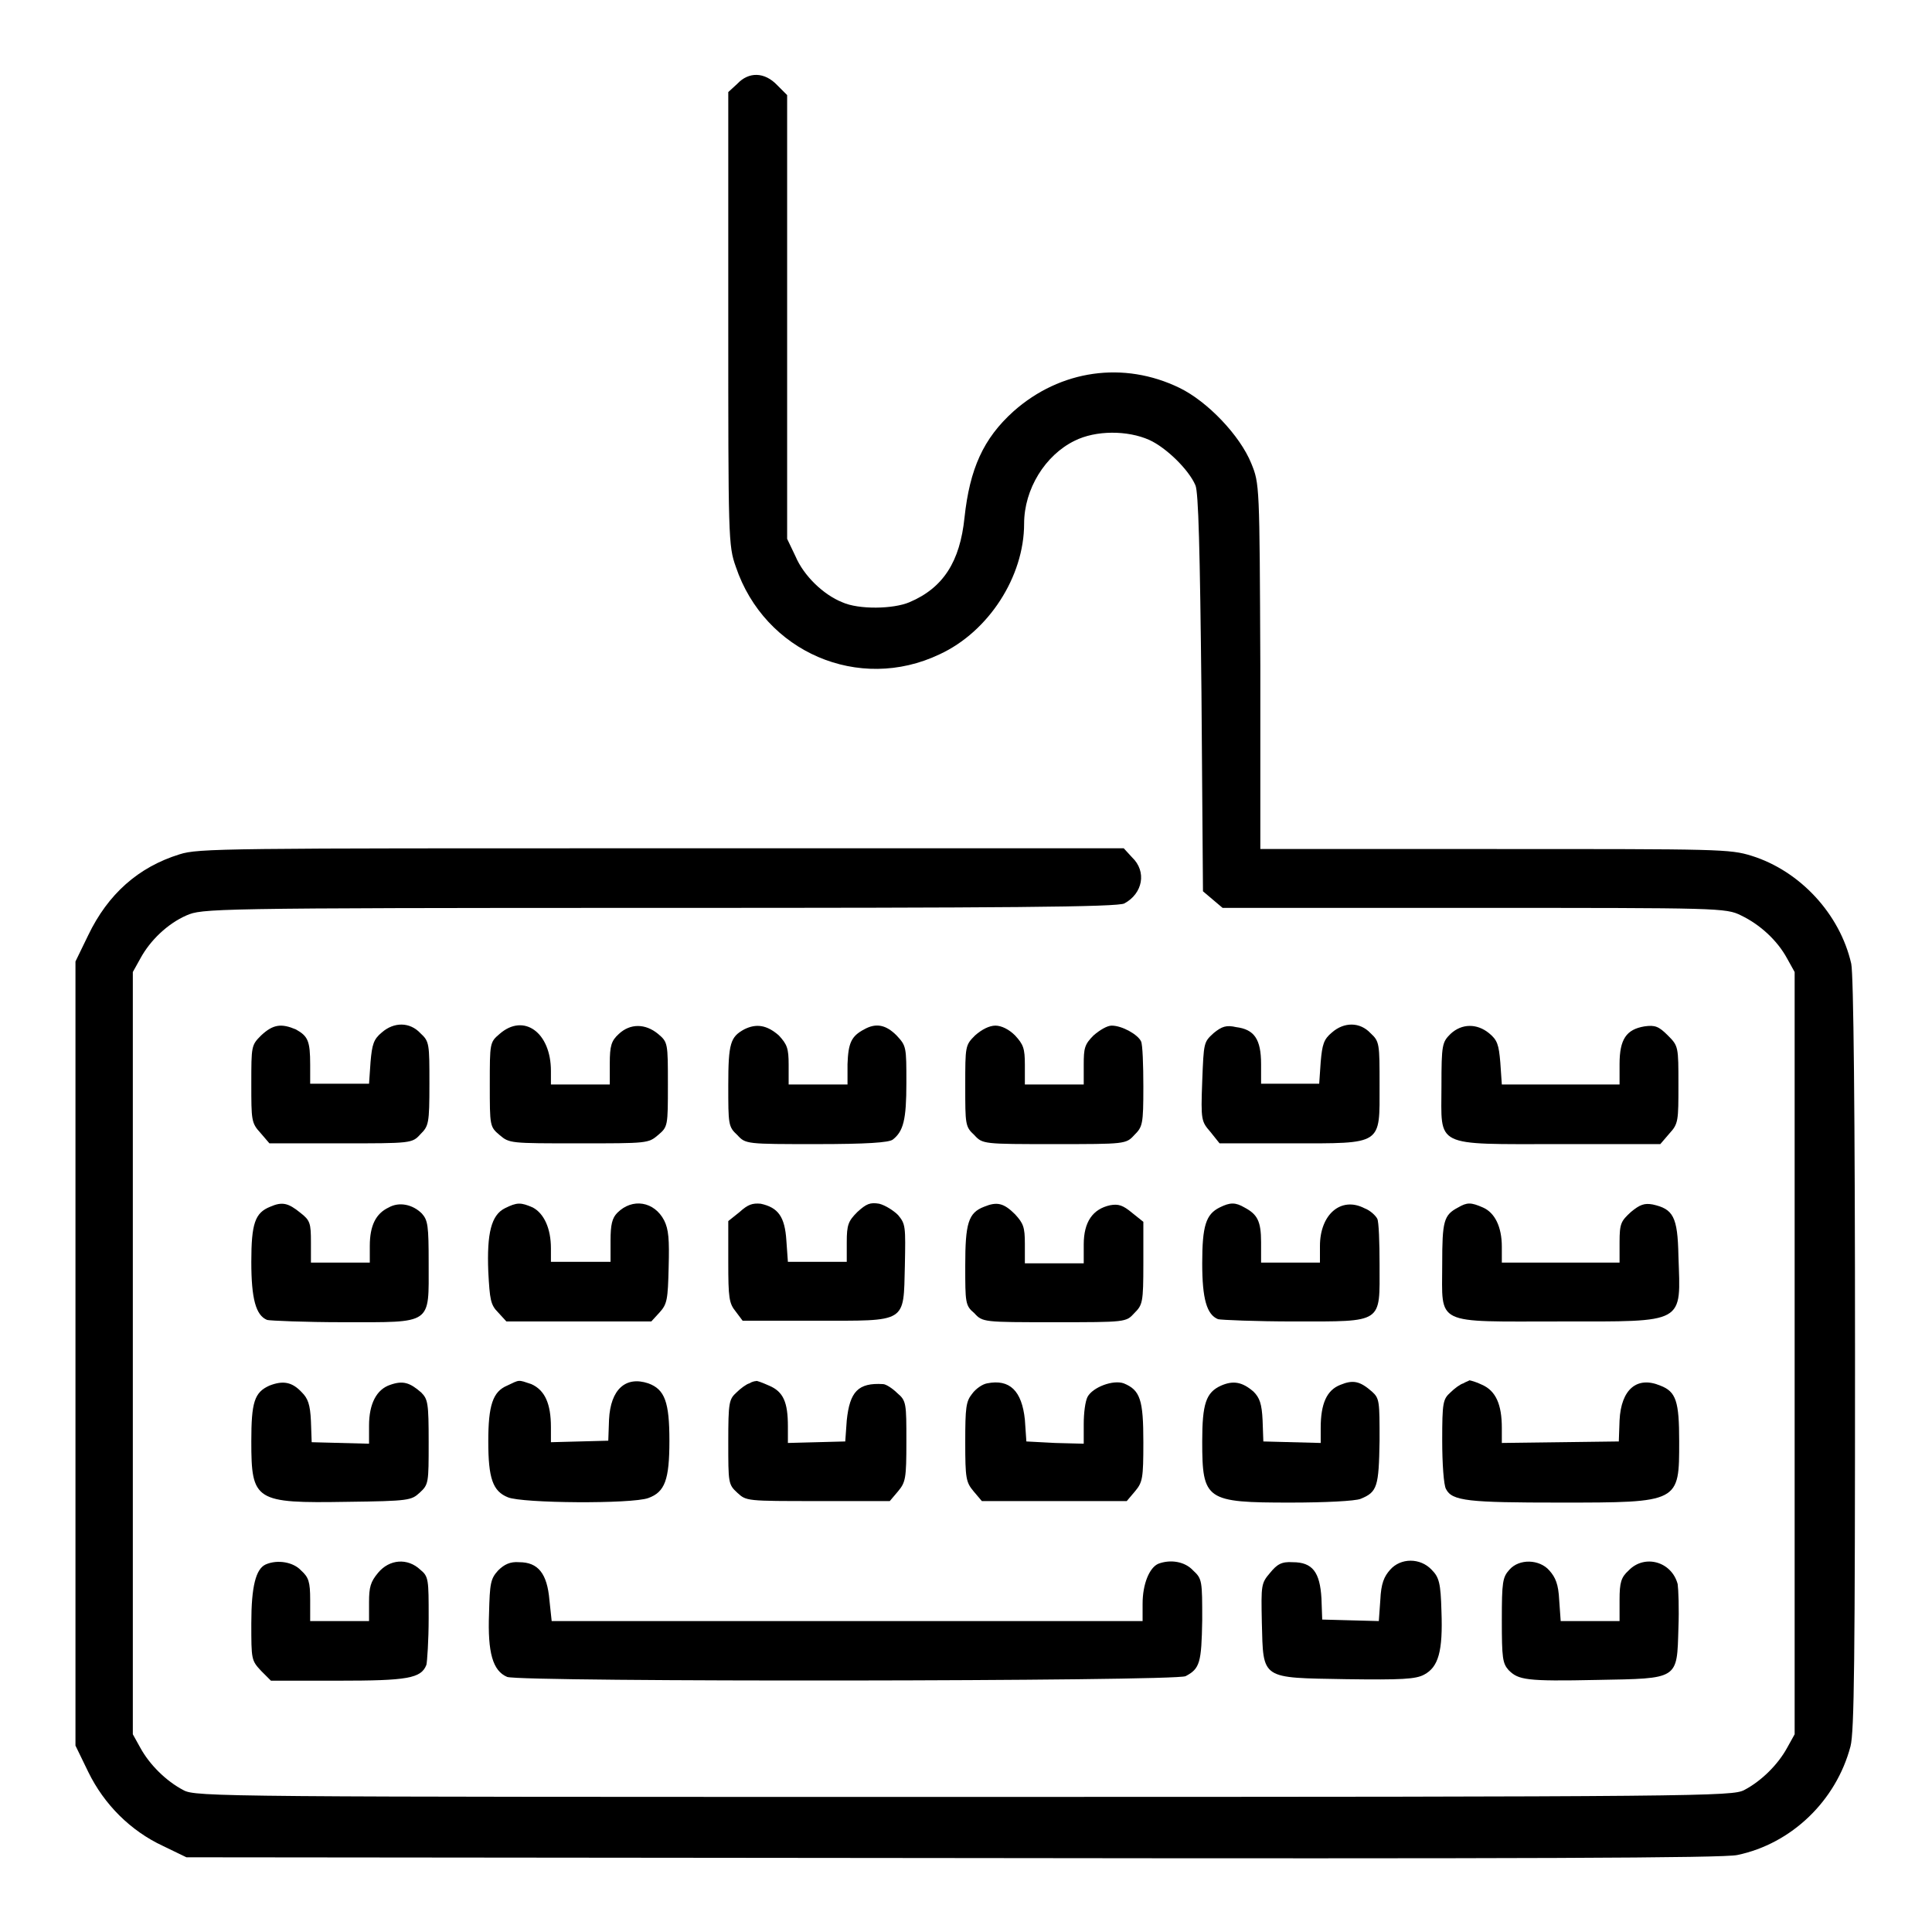 <?xml version="1.0" encoding="utf-8"?>
<!-- Svg Vector Icons : http://www.onlinewebfonts.com/icon -->
<!DOCTYPE svg PUBLIC "-//W3C//DTD SVG 1.1//EN" "http://www.w3.org/Graphics/SVG/1.1/DTD/svg11.dtd">
<svg version="1.1" xmlns="http://www.w3.org/2000/svg" xmlns:xlink="http://www.w3.org/1999/xlink" x="0px" y="0px" viewBox="0 0 256 256" enable-background="new 0 0 256 256" xml:space="preserve">
<g><g><g><path fill="#000000" d="M97.7,11.1l-1.2,1.1v30c0,29.1,0,30.1,1,32.9c3.8,11.3,16.3,16.7,27,11.6c6.5-3,11.2-10.3,11.2-17.3c0-4.6,2.8-9.1,6.7-11c2.8-1.4,7-1.4,9.9-0.1c2.2,1,5.2,3.9,6.1,6c0.4,0.9,0.6,8.4,0.8,27.5l0.2,26.3l1.3,1.1l1.3,1.1h33.3c32.5,0,33.4,0,35.4,1c2.5,1.2,4.8,3.3,6.1,5.7l1,1.8v50.5v50.5l-1,1.8c-1.2,2.2-3.4,4.4-5.7,5.6c-1.6,0.8-5,0.9-103.4,0.9c-98.3,0-101.8,0-103.4-0.9c-2.3-1.2-4.5-3.4-5.7-5.6l-1-1.8v-50.5v-50.5l1-1.8c1.3-2.4,3.6-4.6,6.1-5.7c2.1-0.9,2.7-1,62.7-1c45.2,0,60.9-0.1,61.6-0.6c2.4-1.3,3-4.2,1-6.1l-1.1-1.2H87.8c-58,0-61.5,0-64,0.8c-5.5,1.7-9.5,5.3-12.1,10.7l-1.7,3.5v52v51.9l1.7,3.5c2.1,4.3,5.6,7.8,9.9,9.8l3.1,1.5l101.5,0.1c76.5,0.1,102.2,0,104-0.4c7.2-1.5,13.1-7.2,15-14.4c0.5-1.9,0.6-11.4,0.6-52c0-32.3-0.2-50.3-0.5-51.7c-1.5-6.6-6.8-12.3-13.2-14.3c-2.9-0.9-4.2-0.9-34.1-0.9h-31L167,88.2c-0.1-24-0.1-24.1-1.2-26.8c-1.5-3.7-5.8-8.2-9.5-10c-7.4-3.6-15.8-2.4-22,3.1c-4,3.6-5.8,7.6-6.5,14.1c-0.6,5.8-2.8,9.3-7.3,11.2c-2.1,0.9-6.7,1-8.9,0c-2.5-1-5.1-3.5-6.2-6.1l-1.1-2.3V42.1V12.6l-1.3-1.3C101.3,9.5,99.2,9.5,97.7,11.1z"/><path fill="#000000" d="M34.6,137.2c-1.3,1.3-1.3,1.4-1.3,6.4c0,4.8,0,5.2,1.2,6.5l1.2,1.4h9.4c9.4,0,9.5,0,10.6-1.2c1.1-1.1,1.2-1.4,1.2-6.7c0-5.3,0-5.6-1.2-6.7c-1.4-1.5-3.5-1.5-5.1-0.1c-1.1,0.9-1.3,1.6-1.5,3.9l-0.2,2.9H45h-3.9v-2.5c0-3.2-0.3-3.8-1.9-4.7C37.3,135.6,36.2,135.7,34.6,137.2z"/><path fill="#000000" d="M66.2,137c-1.3,1.1-1.3,1.2-1.3,6.7s0,5.6,1.3,6.7c1.3,1.1,1.4,1.1,10.5,1.1s9.2,0,10.5-1.1c1.3-1.1,1.3-1.2,1.3-6.7s0-5.6-1.3-6.7c-1.7-1.4-3.7-1.4-5.2,0c-1,0.9-1.2,1.6-1.2,3.9v2.8h-3.9H73v-1.8C73,136.8,69.4,134.2,66.2,137z"/><path fill="#000000" d="M98.6,136.4c-1.8,1-2.1,1.8-2.1,7.4c0,5.2,0,5.5,1.2,6.6c1.1,1.2,1.2,1.2,10.5,1.2c6.6,0,9.6-0.2,10.1-0.6c1.4-1.1,1.8-2.6,1.8-7.5c0-4.8,0-4.9-1.3-6.3c-1.4-1.4-2.7-1.7-4.3-0.8c-1.7,0.9-2.1,1.8-2.2,4.6v2.7h-3.9h-3.9v-2.6c0-2.2-0.2-2.7-1.3-3.9C101.6,135.8,100.2,135.6,98.6,136.4z"/><path fill="#000000" d="M129.2,137.2c-1.3,1.3-1.3,1.4-1.3,6.7c0,5.1,0,5.4,1.2,6.5c1.1,1.2,1.2,1.2,10.6,1.2s9.5,0,10.6-1.2c1.1-1.1,1.2-1.4,1.2-6.4c0-2.9-0.1-5.6-0.3-6c-0.4-0.9-2.5-2.1-3.9-2.1c-0.6,0-1.6,0.6-2.4,1.3c-1.2,1.2-1.3,1.7-1.3,3.9v2.6h-3.9h-3.9v-2.6c0-2.2-0.2-2.7-1.3-3.9c-0.8-0.8-1.8-1.3-2.6-1.3S130.1,136.4,129.2,137.2z"/><path fill="#000000" d="M160.8,136.9c-1.3,1.2-1.3,1.2-1.5,6.4c-0.2,5.2-0.1,5.3,1.1,6.7l1.2,1.5h9.4c12.3,0,11.8,0.3,11.8-7.7c0-5.5,0-5.8-1.2-6.9c-1.4-1.5-3.5-1.5-5.1-0.1c-1.1,0.9-1.3,1.6-1.5,3.9l-0.2,2.9H171h-3.9V141c0-3.3-0.9-4.6-3.3-4.9C162.5,135.8,161.9,136,160.8,136.9z"/><path fill="#000000" d="M192.2,137c-1.1,1.1-1.2,1.4-1.2,6.9c0,8.2-1.2,7.7,15.7,7.7h13.3l1.2-1.4c1.2-1.3,1.2-1.7,1.2-6.5c0-5,0-5.1-1.4-6.5c-1.2-1.2-1.7-1.4-3.1-1.2c-2.4,0.4-3.3,1.7-3.3,5v2.7h-7.8H199l-0.2-2.9c-0.2-2.4-0.4-3-1.5-3.9C195.7,135.6,193.7,135.6,192.2,137z"/><path fill="#000000" d="M35.8,159.9c-2,0.8-2.5,2.2-2.5,7.3c0,4.9,0.6,7.1,2.1,7.7c0.4,0.1,5,0.3,10.1,0.3c11.9,0,11.3,0.4,11.3-7.8c0-5-0.1-5.7-0.9-6.6c-1.2-1.2-3-1.6-4.4-0.8c-1.7,0.8-2.5,2.4-2.5,5.1v2.2h-3.9h-3.9v-2.7c0-2.5-0.1-2.9-1.4-3.9C38.2,159.4,37.4,159.2,35.8,159.9z"/><path fill="#000000" d="M66.9,160.1c-1.8,0.9-2.4,3.3-2.2,8.4c0.2,3.7,0.3,4.4,1.3,5.4l1.1,1.2h9.6h9.6l1.1-1.2c1-1.1,1.1-1.7,1.2-6c0.1-3.7,0-5-0.6-6.2c-1.3-2.5-4.2-3-6.2-1c-0.7,0.7-0.9,1.6-0.9,3.7v2.8h-3.9H73v-1.8c0-2.6-0.9-4.6-2.4-5.4C69,159.3,68.5,159.3,66.9,160.1z"/><path fill="#000000" d="M98,160.6l-1.5,1.2v5.4c0,4.8,0.1,5.5,1,6.6l0.9,1.2h9.6c12.3,0,11.7,0.4,11.9-7.3c0.1-5.2,0.1-5.5-0.9-6.7c-0.6-0.6-1.7-1.3-2.5-1.5c-1.2-0.2-1.7,0-2.9,1.1c-1.2,1.2-1.4,1.7-1.4,4v2.6h-3.9h-3.9l-0.2-2.8c-0.2-3.2-1.1-4.4-3.4-4.9C99.7,159.4,99.1,159.6,98,160.6z"/><path fill="#000000" d="M130.4,159.9c-2.1,0.8-2.5,2.2-2.5,7.8c0,4.9,0,5.3,1.2,6.3c1.1,1.2,1.2,1.2,10.6,1.2c9.5,0,9.5,0,10.6-1.2c1.1-1.1,1.2-1.4,1.2-6.6v-5.5l-1.5-1.2c-1.2-1-1.8-1.2-2.9-1c-2.3,0.5-3.5,2.2-3.5,5.2v2.5h-3.9h-3.9v-2.6c0-2.2-0.2-2.7-1.3-3.9C133,159.4,132.1,159.2,130.4,159.9z"/><path fill="#000000" d="M161.6,160c-1.8,0.9-2.3,2.4-2.3,7.4c0,4.7,0.6,6.8,2.1,7.4c0.4,0.1,5,0.3,10.1,0.3c11.9,0,11.3,0.3,11.3-7.5c0-3-0.1-5.7-0.3-6.1c-0.2-0.4-0.9-1.1-1.7-1.4c-3.1-1.6-5.9,0.8-5.9,5v2.2H171h-3.9v-2.7c0-2.8-0.5-3.7-2.2-4.6C163.7,159.3,163,159.3,161.6,160z"/><path fill="#000000" d="M193.2,160c-1.9,1-2.1,1.8-2.1,7.5c0,8.2-1.2,7.6,15.6,7.6s16,0.4,15.7-8.7c-0.1-5.2-0.7-6.2-3.4-6.8c-1.1-0.2-1.7,0-2.9,1c-1.3,1.2-1.5,1.5-1.5,4v2.7h-7.8h-7.8v-2.1c0-2.6-0.9-4.5-2.5-5.2C194.9,159.3,194.4,159.3,193.2,160z"/><path fill="#000000" d="M35.7,183.6c-2,0.9-2.4,2.2-2.4,7.4c0,7.9,0.5,8.2,12.7,8c8.2-0.1,8.5-0.2,9.6-1.2c1.2-1.1,1.2-1.3,1.2-6.7c0-5.2-0.1-5.7-1-6.6c-1.5-1.3-2.4-1.6-4.1-1c-1.8,0.6-2.8,2.5-2.8,5.4v2.4l-3.8-0.1l-3.8-0.1l-0.1-2.8c-0.1-2.2-0.4-3-1.2-3.8C38.7,183.1,37.5,182.9,35.7,183.6z"/><path fill="#000000" d="M67.2,183.6c-1.9,0.8-2.5,2.6-2.5,7.4c0,4.9,0.6,6.6,2.6,7.4c1.9,0.8,16.4,0.9,18.6,0.1c2.2-0.8,2.8-2.4,2.8-7.6c0-5.1-0.6-6.8-2.8-7.6c-3-1-5,0.8-5.2,4.8l-0.1,2.8l-3.8,0.1l-3.8,0.1v-2c0-3.1-0.8-4.9-2.6-5.7C68.6,182.8,68.9,182.8,67.2,183.6z"/><path fill="#000000" d="M99.3,183.3c-0.4,0.1-1.2,0.7-1.7,1.2c-1,0.9-1.1,1.3-1.1,6.6c0,5.4,0,5.6,1.2,6.7c1.2,1.1,1.2,1.1,10.7,1.1h9.5l1.1-1.3c1-1.2,1.1-1.7,1.1-6.6c0-5,0-5.4-1.2-6.4c-0.6-0.6-1.5-1.2-1.9-1.2c-3.3-0.2-4.4,1-4.8,4.8L112,191l-3.8,0.1l-3.8,0.1V189c0-3.2-0.6-4.6-2.5-5.4c-0.9-0.4-1.7-0.7-1.7-0.6C100,183,99.6,183.1,99.3,183.3z"/><path fill="#000000" d="M130.8,183.3c-0.6,0.1-1.5,0.7-2,1.4c-0.8,1-0.9,1.8-0.9,6.4c0,4.8,0.1,5.3,1.1,6.5l1.1,1.3h9.6h9.6l1.1-1.3c1-1.2,1.1-1.7,1.1-6.5c0-5.6-0.4-6.9-2.6-7.8c-1.4-0.5-4.1,0.5-4.8,1.8c-0.3,0.6-0.5,2.1-0.5,3.6v2.6l-3.8-0.1L136,191l-0.2-2.9C135.4,184.3,133.8,182.7,130.8,183.3z"/><path fill="#000000" d="M161.8,183.6c-2,0.9-2.5,2.4-2.5,7.4c0,7.8,0.5,8.1,11.7,8.1c4.5,0,8.6-0.2,9.3-0.5c2.2-0.9,2.4-1.6,2.5-7.7c0-5.2,0-5.6-1-6.5c-1.6-1.4-2.5-1.6-4.2-0.9c-1.8,0.7-2.6,2.5-2.6,5.7v2l-3.8-0.1l-3.8-0.1l-0.1-2.8c-0.1-2.2-0.4-3-1.2-3.8C164.6,183.1,163.4,182.9,161.8,183.6z"/><path fill="#000000" d="M193.9,183.3c-0.4,0.1-1.2,0.7-1.7,1.2c-1,0.9-1.1,1.3-1.1,6.4c0,3,0.2,5.9,0.5,6.4c0.8,1.6,3,1.8,15.1,1.8c15.9,0,15.8,0,15.8-8.1c0-5.3-0.4-6.6-2.5-7.4c-3.1-1.3-5.2,0.5-5.4,4.6l-0.1,2.8l-7.7,0.1l-7.8,0.1v-2c0-3.1-0.8-4.9-2.6-5.7c-0.8-0.4-1.6-0.6-1.7-0.6C194.6,183,194.2,183.1,193.9,183.3z"/><path fill="#000000" d="M35.2,207.3c-1.3,0.6-1.9,2.9-1.9,7.8c0,4.8,0,4.9,1.3,6.3l1.3,1.3h8.9c9.2,0,11-0.3,11.7-2.1c0.1-0.4,0.3-3.2,0.3-6.2c0-5.1,0-5.5-1.1-6.4c-1.7-1.6-4.1-1.4-5.6,0.4c-1,1.2-1.2,1.9-1.2,3.9v2.5h-3.9h-3.9V212c0-2.4-0.2-3-1.2-3.9C38.9,207,36.8,206.6,35.2,207.3z"/><path fill="#000000" d="M66,208.1c-1,1.1-1.1,1.7-1.2,5.7c-0.2,5.2,0.5,7.6,2.4,8.4c1.8,0.7,88.6,0.6,89.9-0.1c1.9-1,2.1-1.8,2.2-7.4c0-5.2,0-5.5-1.2-6.6c-1.1-1.2-3-1.5-4.6-0.9c-1.2,0.5-2.1,2.7-2.1,5.3v2.3h-39.2H73.1l-0.3-2.8c-0.3-3.5-1.5-5-4-5C67.6,206.9,66.8,207.3,66,208.1z"/><path fill="#000000" d="M168.3,208.4c-1.2,1.4-1.2,1.6-1.1,6.6c0.2,7.6-0.2,7.3,11.2,7.5c7.3,0.1,9.2,0,10.3-0.6c1.9-1,2.5-3.1,2.3-8.4c-0.1-3.7-0.3-4.5-1.3-5.5c-1.5-1.6-4.1-1.6-5.5,0c-0.8,0.9-1.2,1.8-1.3,4l-0.2,2.8l-3.8-0.1l-3.7-0.1l-0.1-2.8c-0.2-3.5-1.2-4.8-3.8-4.8C169.8,206.9,169.2,207.3,168.3,208.4z"/><path fill="#000000" d="M200,208c-0.9,1-1,1.6-1,6.7c0,5,0.1,5.7,0.9,6.6c1.3,1.3,2.3,1.5,11.7,1.3c10.9-0.2,10.6,0,10.8-6.9c0.1-2.5,0-5.1-0.1-5.8c-0.8-3-4.4-4-6.5-1.8c-1,0.9-1.2,1.6-1.2,3.9v2.8h-3.9h-3.9l-0.2-2.8c-0.1-2.1-0.5-3-1.3-3.9C204,206.6,201.3,206.5,200,208z"/></g></g></g>
</svg>